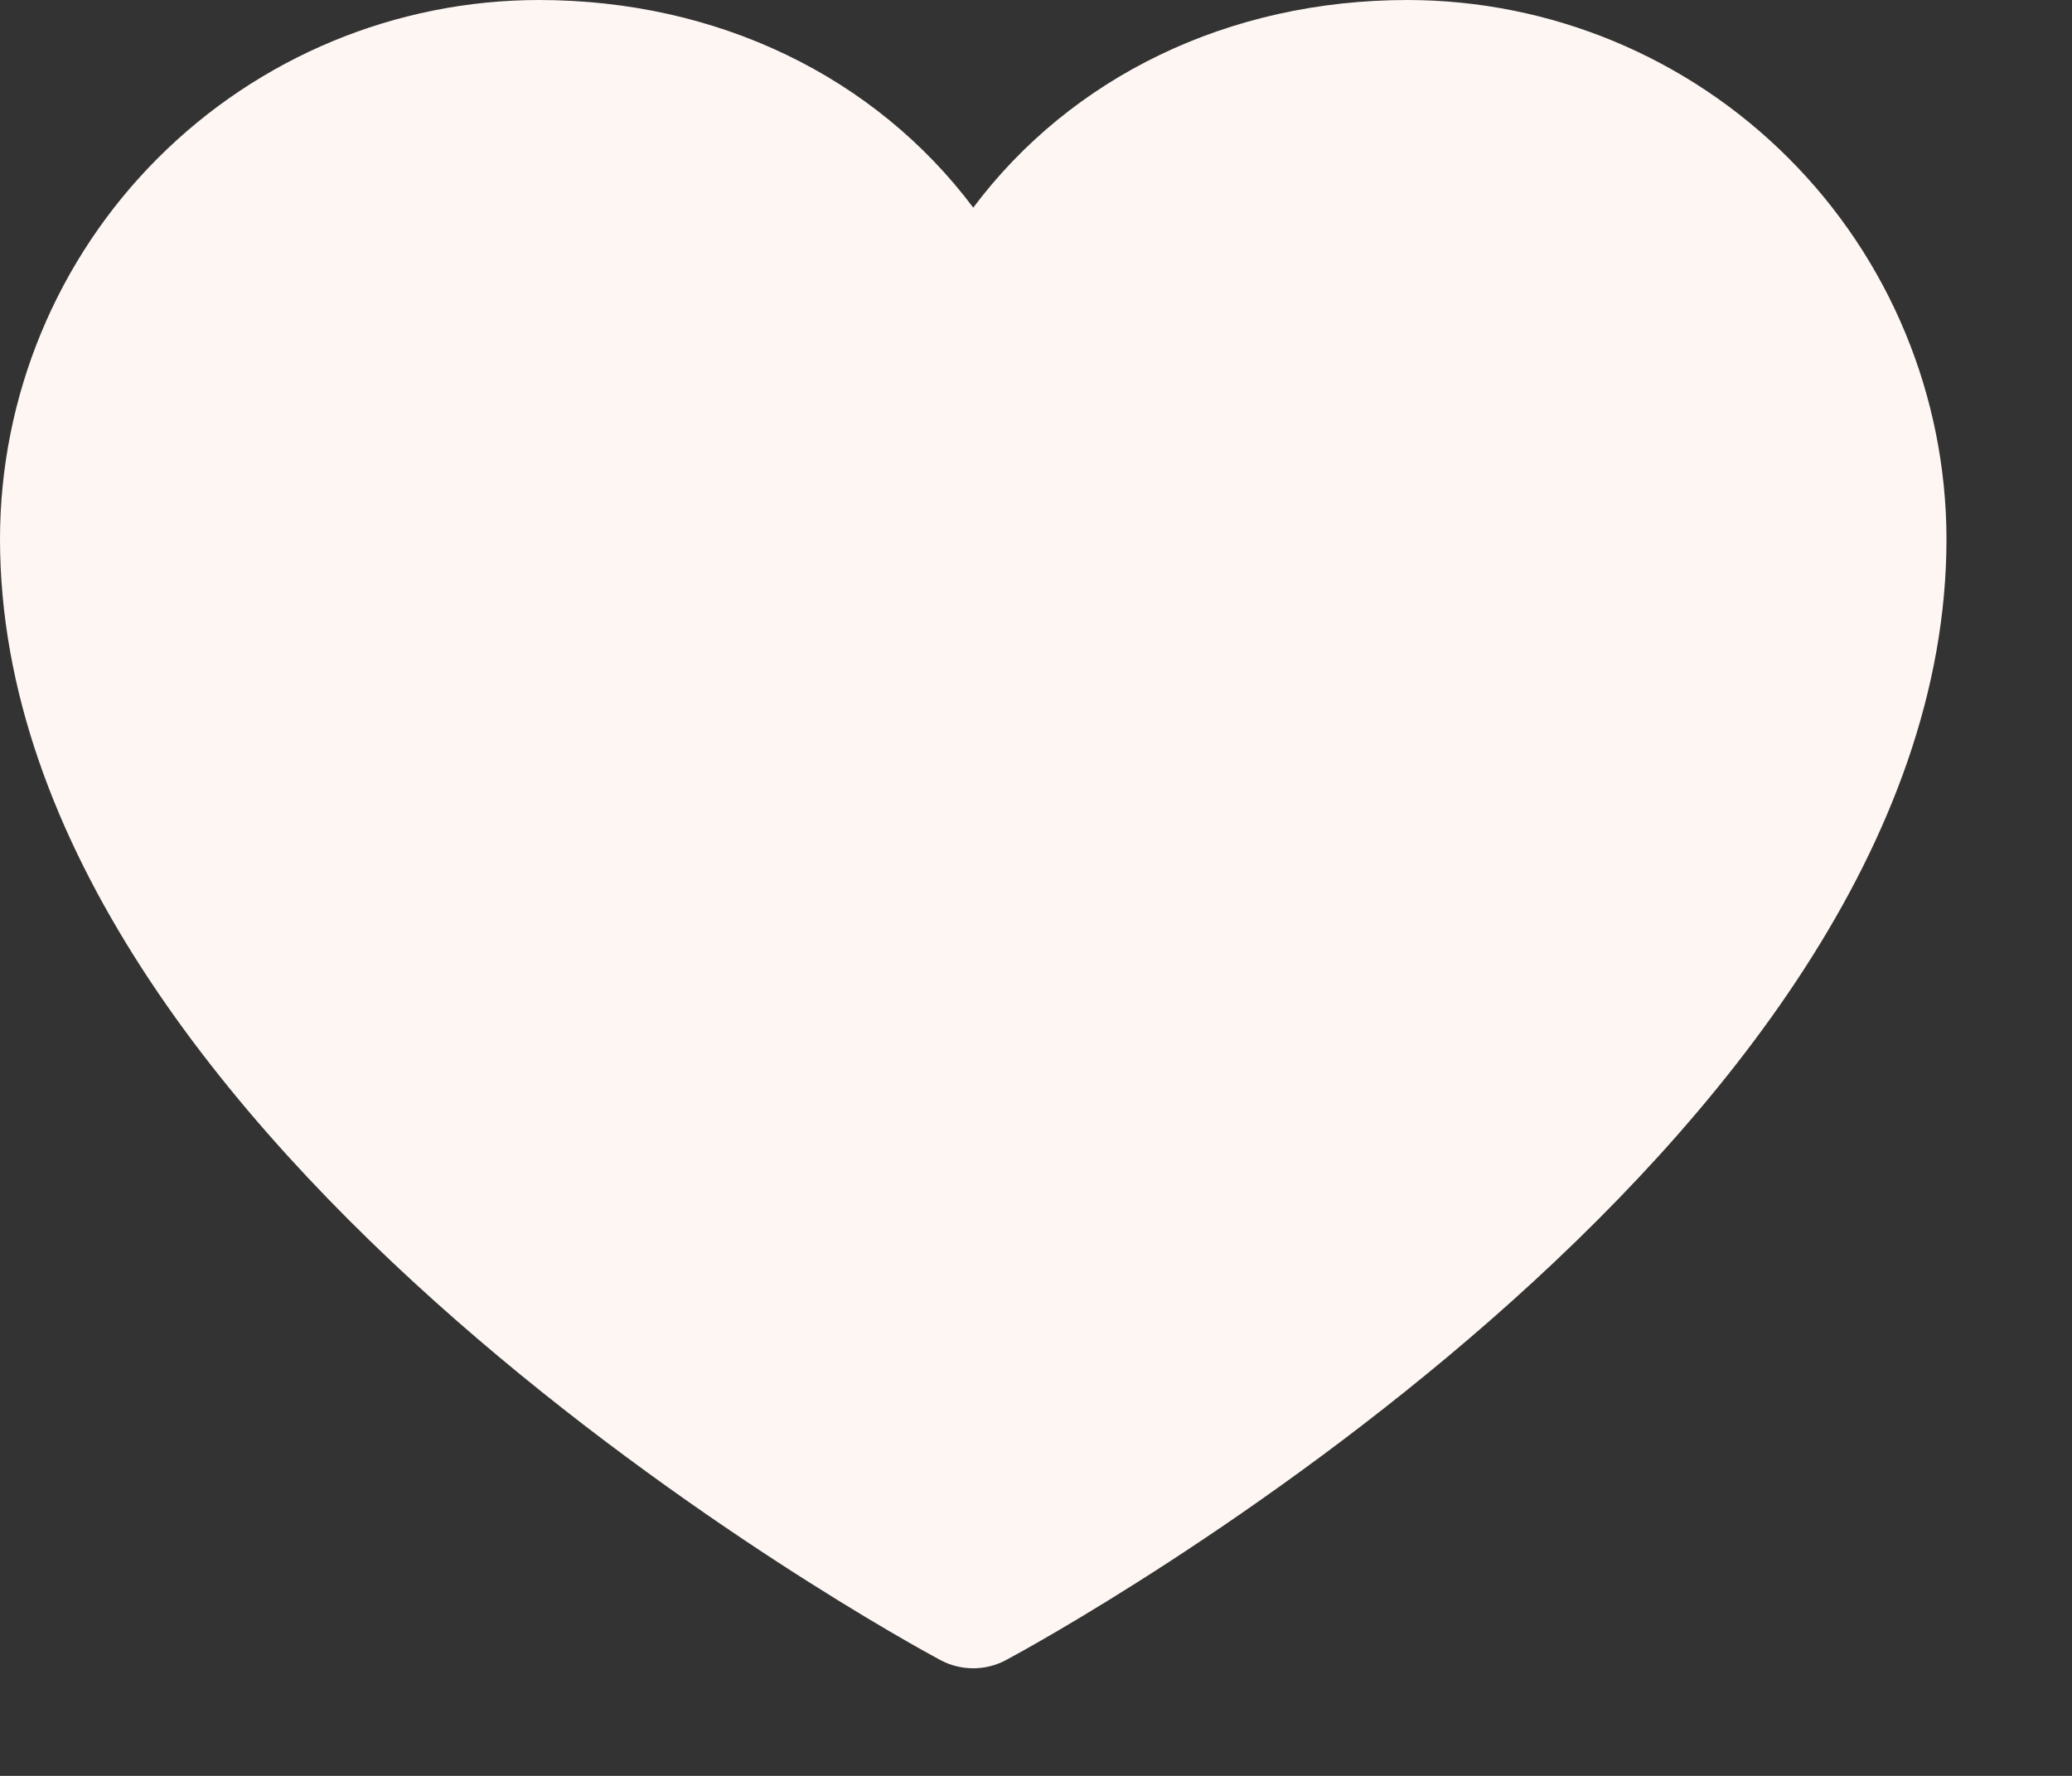 <?xml version="1.0" encoding="utf-8"?>
<svg xmlns="http://www.w3.org/2000/svg" fill="none" height="100%" overflow="visible" preserveAspectRatio="none" style="display: block;" viewBox="0 0 14 12" width="100%">
<rect x="0" y="0" width="14" height="12" fill="#333333" stroke="none"/>
<path d="M13.152 3.641C13.152 7.752 7.058 11.079 6.798 11.217C6.73 11.254 6.653 11.273 6.576 11.273C6.498 11.273 6.422 11.254 6.353 11.217C6.094 11.079 0 7.752 0 3.641C0.001 2.676 0.385 1.75 1.067 1.068C1.75 0.385 2.675 0.001 3.64 0C4.853 0 5.914 0.521 6.576 1.403C7.237 0.521 8.299 0 9.511 0C10.476 0.001 11.402 0.385 12.084 1.068C12.767 1.75 13.15 2.676 13.152 3.641Z" fill="#FDF6F2" id="heart"/>
</svg>